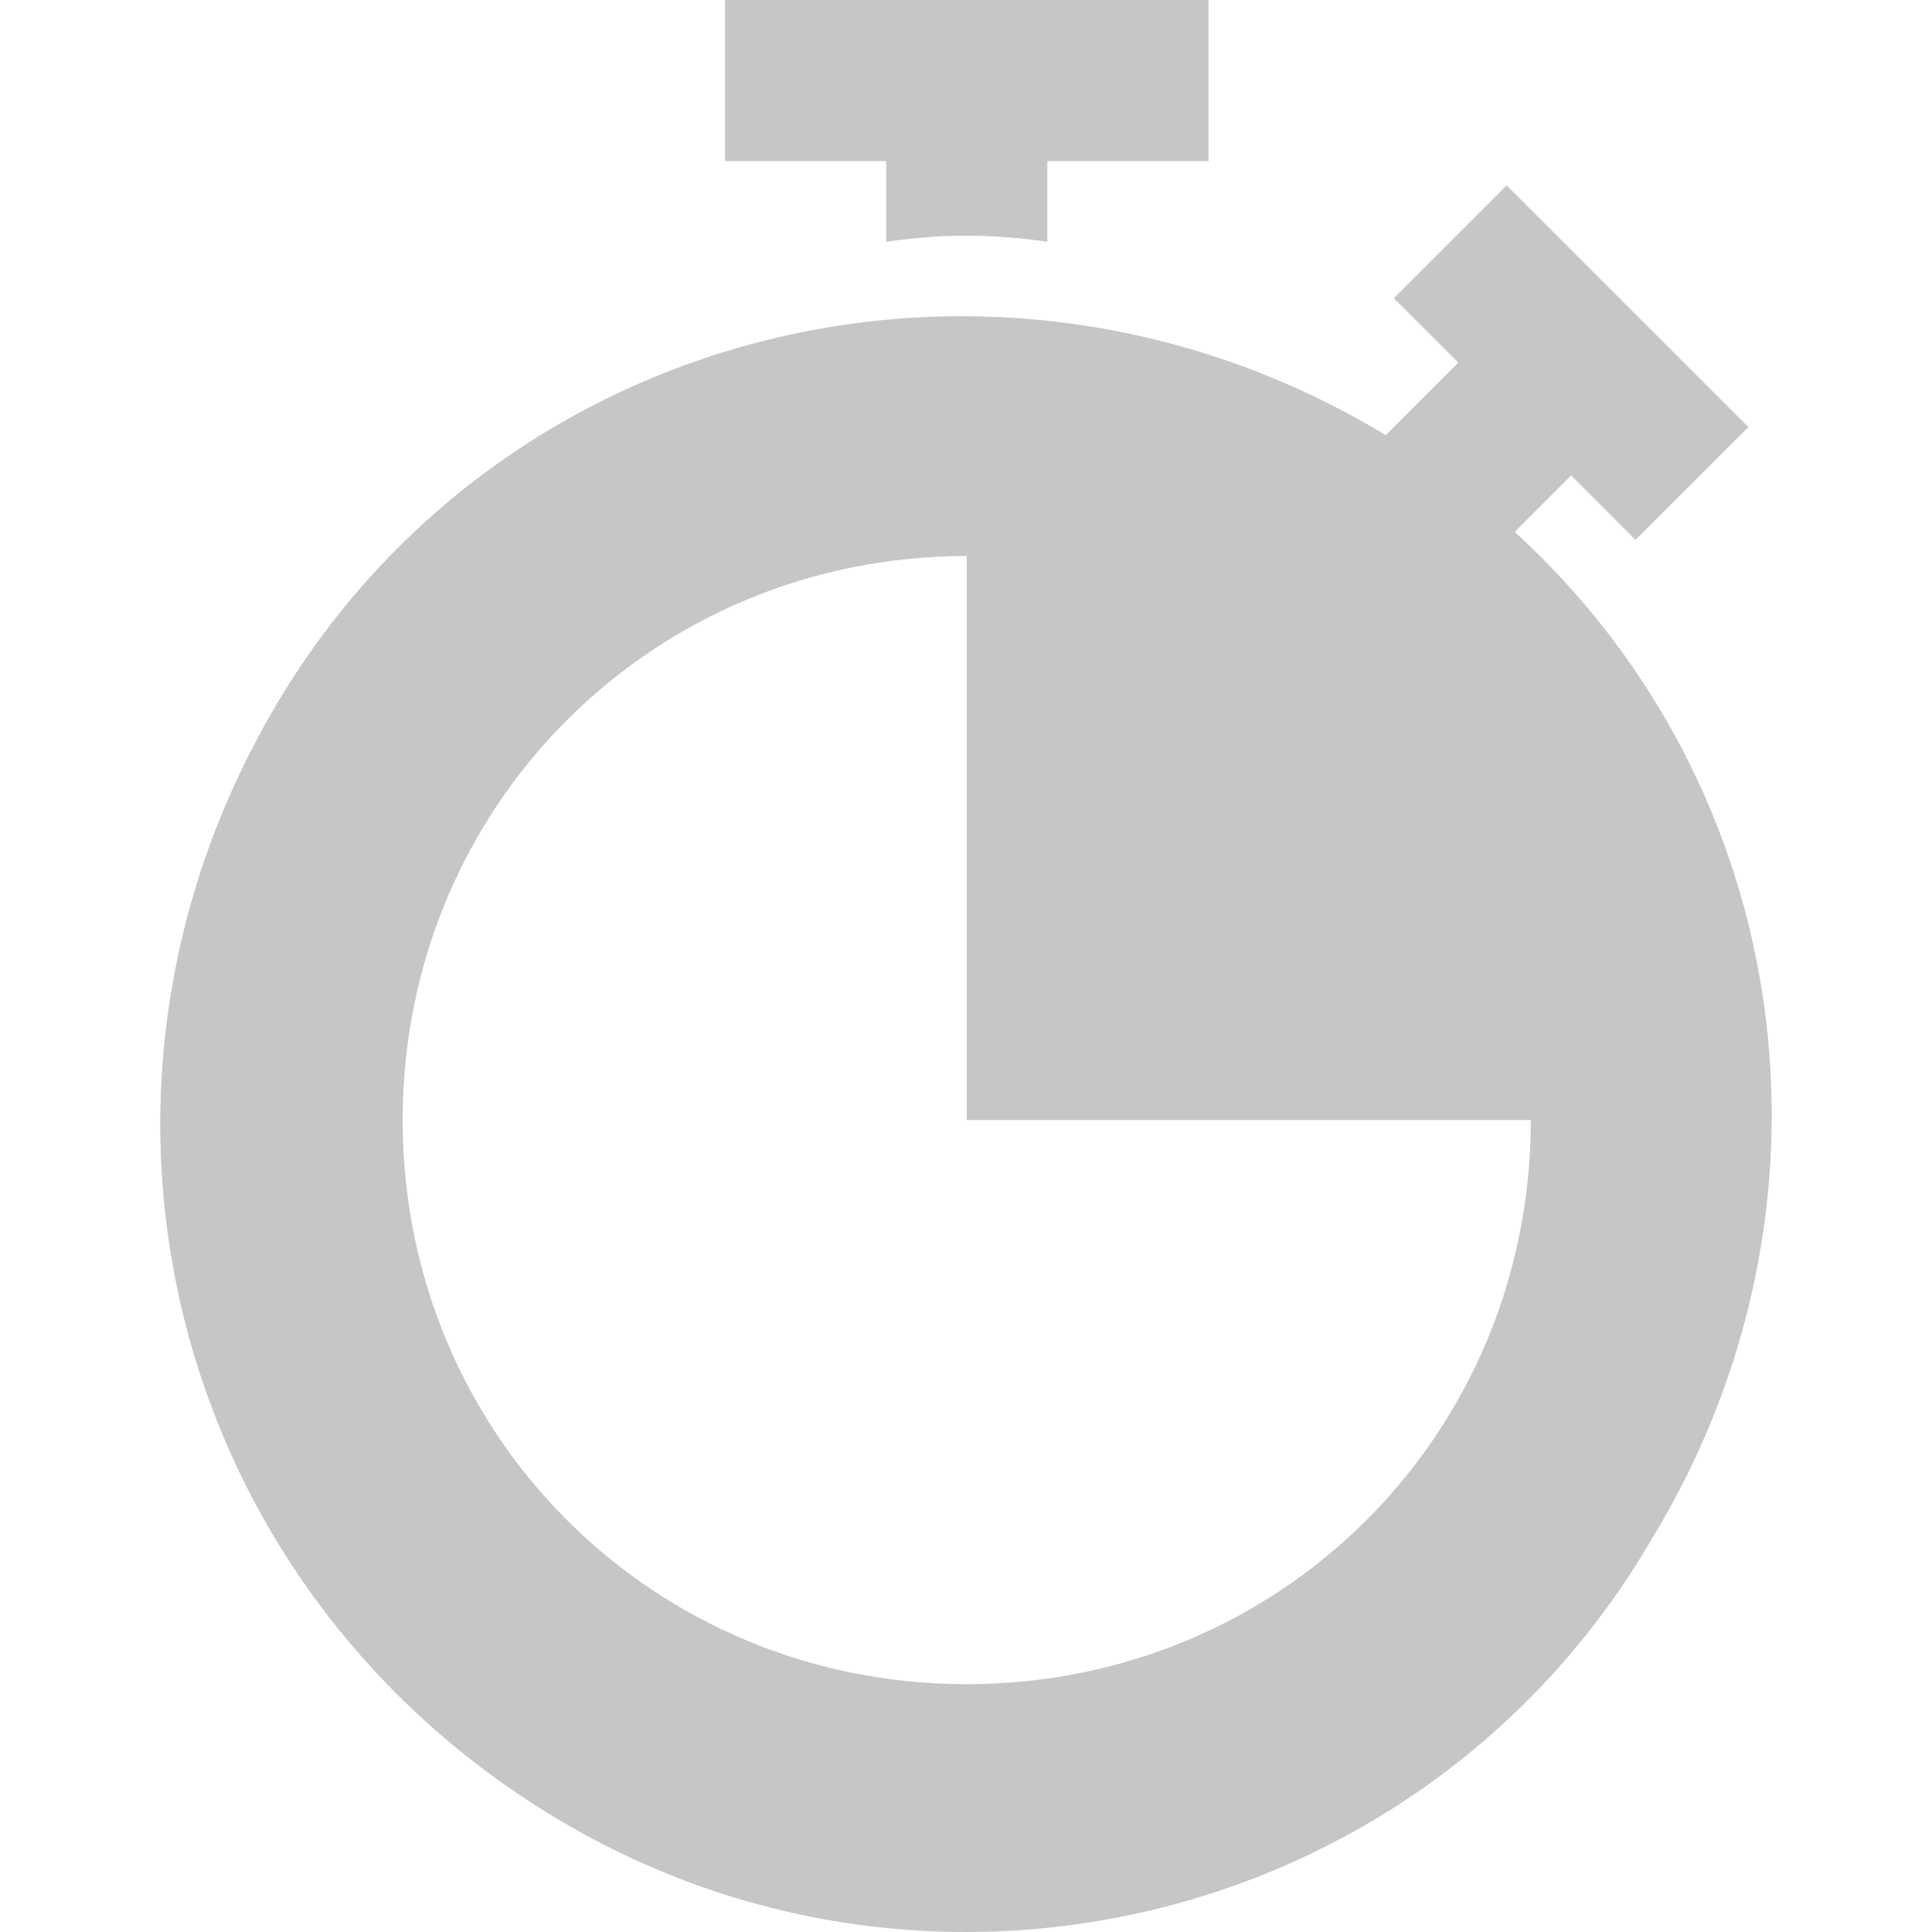 <?xml version="1.0" encoding="iso-8859-1"?>
<!-- Generator: Adobe Illustrator 19.0.0, SVG Export Plug-In . SVG Version: 6.00 Build 0)  -->
<svg version="1.1" id="Capa_1" xmlns="http://www.w3.org/2000/svg" xmlns:xlink="http://www.w3.org/1999/xlink" x="0px" y="0px"
	 viewBox="0 0 511.478 511.478" style="enable-background:new 0 0 511.478 511.478;" xml:space="preserve" fill="#c6c6c6">
<g>
	<g>
		<path d="M191.935,0v42.667h42.667V64c14.933-2.133,27.733-2.133,42.667,0V42.667h42.667V0H191.935z"/>
	</g>
</g>
<g>
	<g>
		<path d="M401.002,140.8l14.933-14.933l17.067,17.067l29.867-29.867l-64-64l-29.867,29.867L386.069,96l-19.2,19.2
			c-102.4-61.867-234.667-29.867-294.4,72.533S44.735,418.133,145.002,480s232.533,29.867,292.267-72.533
			C490.602,320,475.669,209.067,401.002,140.8z M255.935,445.867c-83.2,0-149.333-66.133-149.333-149.333
			S172.735,147.2,255.935,147.2v149.333h149.333C405.269,379.733,339.135,445.867,255.935,445.867z"/>
	</g>
</g>
<g>
</g>
<g>
</g>
<g>
</g>
<g>
</g>
<g>
</g>
<g>
</g>
<g>
</g>
<g>
</g>
<g>
</g>
<g>
</g>
<g>
</g>
<g>
</g>
<g>
</g>
<g>
</g>
<g>
</g>
</svg>
